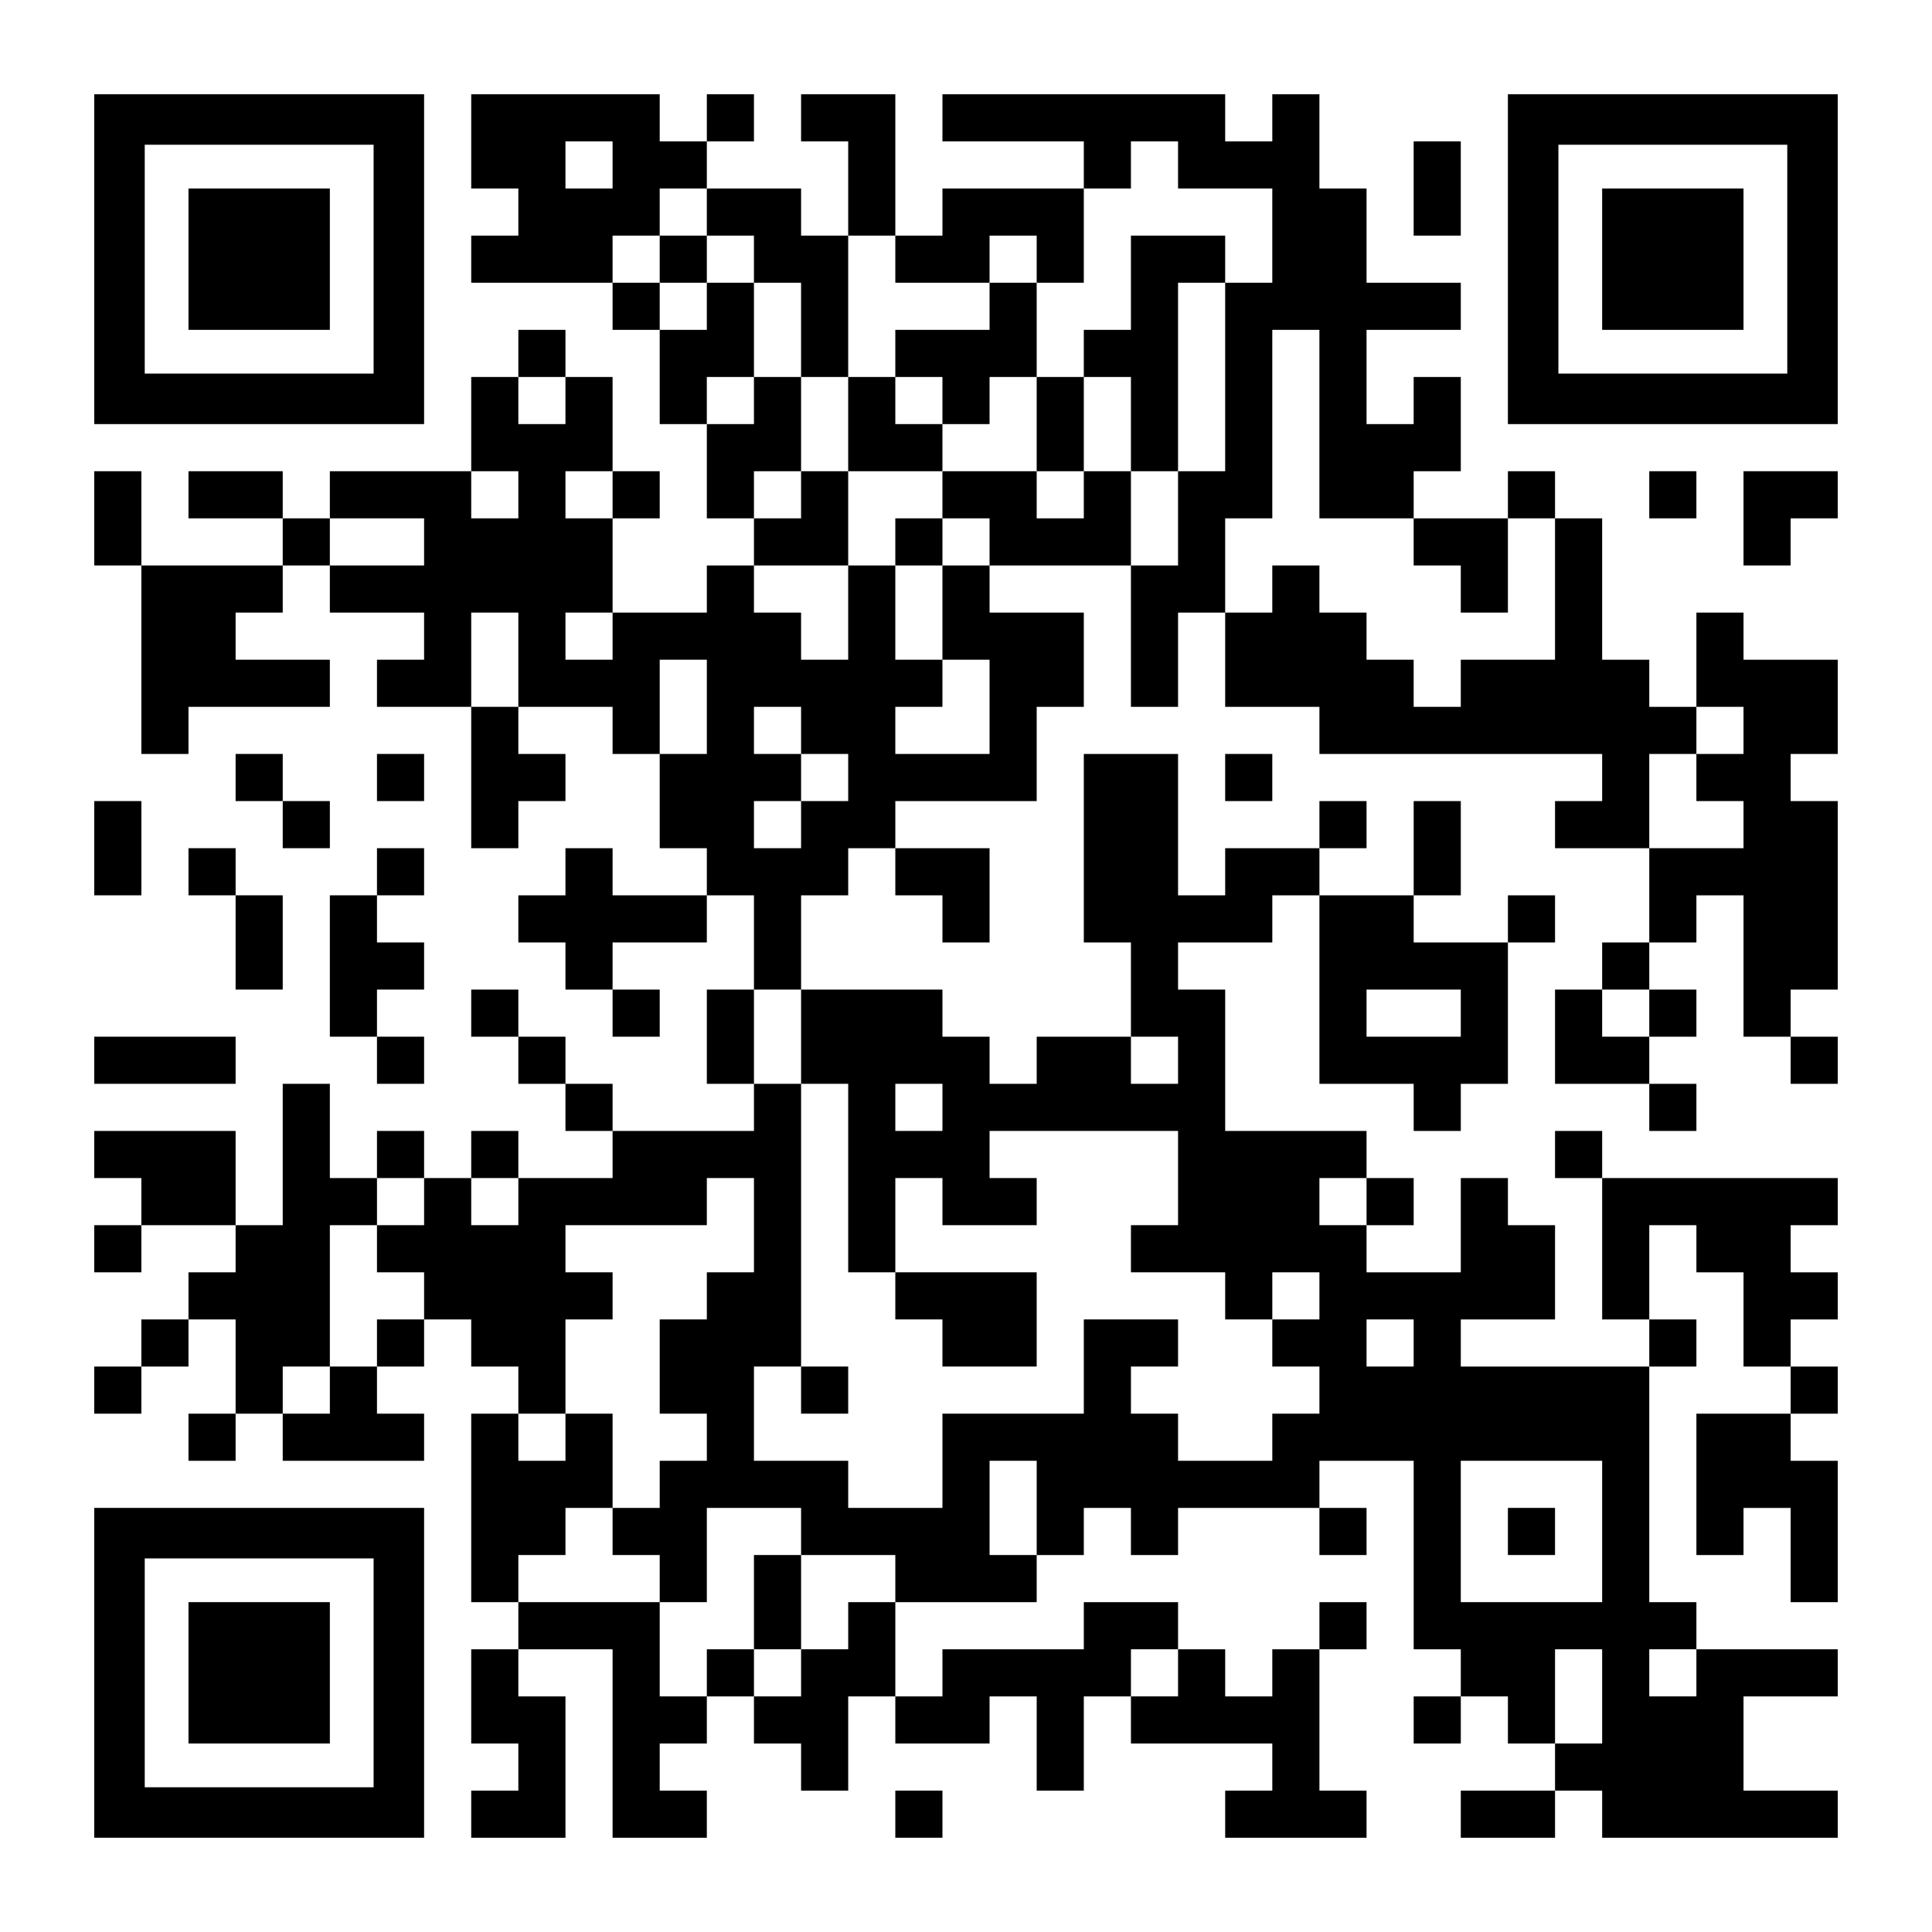 <?xml version="1.0" encoding="UTF-8" standalone="yes"?>
<svg version="1.0" xmlns="http://www.w3.org/2000/svg" width="1148px" height="1148px" viewBox="0 0 1148 1148" preserveAspectRatio="xMidYMid meet">
  <g transform="translate(0,1148) scale(0.1,-0.1)" fill="#000000" stroke="none">
    <path d="M560 9940 l0 -980 980 0 980 0 0 980 0 980 -980 0 -980 0 0 -980z
m1660 0 l0 -680 -680 0 -680 0 0 680 0 680 680 0 680 0 0 -680z"/>
    <path d="M1120 9940 l0 -420 420 0 420 0 0 420 0 420 -420 0 -420 0 0 -420z"/>
    <path d="M2800 10640 l0 -280 140 0 140 0 0 -140 0 -140 -140 0 -140 0 0 -140
0 -140 420 0 420 0 0 -140 0 -140 140 0 140 0 0 -280 0 -280 140 0 140 0 0
-280 0 -280 140 0 140 0 0 -140 0 -140 -140 0 -140 0 0 -140 0 -140 -280 0
-280 0 0 280 0 280 140 0 140 0 0 140 0 140 -140 0 -140 0 0 280 0 280 -140 0
-140 0 0 140 0 140 -140 0 -140 0 0 -140 0 -140 -140 0 -140 0 0 -280 0 -280
-420 0 -420 0 0 -140 0 -140 -140 0 -140 0 0 140 0 140 -280 0 -280 0 0 -140
0 -140 280 0 280 0 0 -140 0 -140 -420 0 -420 0 0 280 0 280 -140 0 -140 0 0
-280 0 -280 140 0 140 0 0 -560 0 -560 140 0 140 0 0 140 0 140 420 0 420 0 0
140 0 140 -280 0 -280 0 0 140 0 140 140 0 140 0 0 140 0 140 140 0 140 0 0
-140 0 -140 280 0 280 0 0 -140 0 -140 -140 0 -140 0 0 -140 0 -140 280 0 280
0 0 -420 0 -420 140 0 140 0 0 140 0 140 140 0 140 0 0 140 0 140 -140 0 -140
0 0 140 0 140 280 0 280 0 0 -140 0 -140 140 0 140 0 0 -280 0 -280 140 0 140
0 0 -140 0 -140 -280 0 -280 0 0 140 0 140 -140 0 -140 0 0 -140 0 -140 -140
0 -140 0 0 -140 0 -140 140 0 140 0 0 -140 0 -140 140 0 140 0 0 -140 0 -140
140 0 140 0 0 140 0 140 -140 0 -140 0 0 140 0 140 280 0 280 0 0 140 0 140
140 0 140 0 0 -280 0 -280 -140 0 -140 0 0 -280 0 -280 140 0 140 0 0 -140 0
-140 -420 0 -420 0 0 140 0 140 -140 0 -140 0 0 140 0 140 -140 0 -140 0 0
140 0 140 -140 0 -140 0 0 -140 0 -140 140 0 140 0 0 -140 0 -140 140 0 140 0
0 -140 0 -140 140 0 140 0 0 -140 0 -140 -280 0 -280 0 0 140 0 140 -140 0
-140 0 0 -140 0 -140 -140 0 -140 0 0 140 0 140 -140 0 -140 0 0 -140 0 -140
-140 0 -140 0 0 280 0 280 -140 0 -140 0 0 -420 0 -420 -140 0 -140 0 0 280 0
280 -420 0 -420 0 0 -140 0 -140 140 0 140 0 0 -140 0 -140 -140 0 -140 0 0
-140 0 -140 140 0 140 0 0 140 0 140 280 0 280 0 0 -140 0 -140 -140 0 -140 0
0 -140 0 -140 -140 0 -140 0 0 -140 0 -140 -140 0 -140 0 0 -140 0 -140 140 0
140 0 0 140 0 140 140 0 140 0 0 140 0 140 140 0 140 0 0 -280 0 -280 -140 0
-140 0 0 -140 0 -140 140 0 140 0 0 140 0 140 140 0 140 0 0 -140 0 -140 420
0 420 0 0 140 0 140 -140 0 -140 0 0 140 0 140 140 0 140 0 0 140 0 140 140 0
140 0 0 -140 0 -140 140 0 140 0 0 -140 0 -140 -140 0 -140 0 0 -560 0 -560
140 0 140 0 0 -140 0 -140 -140 0 -140 0 0 -280 0 -280 140 0 140 0 0 -140 0
-140 -140 0 -140 0 0 -140 0 -140 280 0 280 0 0 420 0 420 -140 0 -140 0 0
140 0 140 280 0 280 0 0 -560 0 -560 280 0 280 0 0 140 0 140 -140 0 -140 0 0
140 0 140 140 0 140 0 0 140 0 140 140 0 140 0 0 -140 0 -140 140 0 140 0 0
-140 0 -140 140 0 140 0 0 280 0 280 140 0 140 0 0 -140 0 -140 280 0 280 0 0
140 0 140 140 0 140 0 0 -280 0 -280 140 0 140 0 0 280 0 280 140 0 140 0 0
-140 0 -140 420 0 420 0 0 -140 0 -140 -140 0 -140 0 0 -140 0 -140 420 0 420
0 0 140 0 140 -140 0 -140 0 0 420 0 420 140 0 140 0 0 140 0 140 -140 0 -140
0 0 -140 0 -140 -140 0 -140 0 0 -140 0 -140 -140 0 -140 0 0 140 0 140 -140
0 -140 0 0 140 0 140 -280 0 -280 0 0 -140 0 -140 -420 0 -420 0 0 -140 0
-140 -140 0 -140 0 0 280 0 280 420 0 420 0 0 140 0 140 140 0 140 0 0 140 0
140 140 0 140 0 0 -140 0 -140 140 0 140 0 0 140 0 140 420 0 420 0 0 -140 0
-140 140 0 140 0 0 140 0 140 -140 0 -140 0 0 140 0 140 280 0 280 0 0 -560 0
-560 140 0 140 0 0 -140 0 -140 -140 0 -140 0 0 -140 0 -140 140 0 140 0 0
140 0 140 140 0 140 0 0 -140 0 -140 140 0 140 0 0 -140 0 -140 -280 0 -280 0
0 -140 0 -140 280 0 280 0 0 140 0 140 140 0 140 0 0 -140 0 -140 700 0 700 0
0 140 0 140 -280 0 -280 0 0 280 0 280 280 0 280 0 0 140 0 140 -420 0 -420 0
0 140 0 140 -140 0 -140 0 0 700 0 700 140 0 140 0 0 140 0 140 -140 0 -140 0
0 280 0 280 140 0 140 0 0 -140 0 -140 140 0 140 0 0 -280 0 -280 140 0 140 0
0 -140 0 -140 -280 0 -280 0 0 -420 0 -420 140 0 140 0 0 140 0 140 140 0 140
0 0 -280 0 -280 140 0 140 0 0 420 0 420 -140 0 -140 0 0 140 0 140 140 0 140
0 0 140 0 140 -140 0 -140 0 0 140 0 140 140 0 140 0 0 140 0 140 -140 0 -140
0 0 140 0 140 140 0 140 0 0 140 0 140 -700 0 -700 0 0 140 0 140 -140 0 -140
0 0 -140 0 -140 140 0 140 0 0 -420 0 -420 140 0 140 0 0 -140 0 -140 -560 0
-560 0 0 140 0 140 280 0 280 0 0 280 0 280 -140 0 -140 0 0 140 0 140 -140 0
-140 0 0 -280 0 -280 -280 0 -280 0 0 140 0 140 140 0 140 0 0 140 0 140 -140
0 -140 0 0 140 0 140 -420 0 -420 0 0 420 0 420 -140 0 -140 0 0 140 0 140
280 0 280 0 0 140 0 140 140 0 140 0 0 -560 0 -560 280 0 280 0 0 -140 0 -140
140 0 140 0 0 140 0 140 140 0 140 0 0 420 0 420 140 0 140 0 0 140 0 140
-140 0 -140 0 0 -140 0 -140 -280 0 -280 0 0 140 0 140 140 0 140 0 0 280 0
280 -140 0 -140 0 0 -280 0 -280 -280 0 -280 0 0 140 0 140 140 0 140 0 0 140
0 140 -140 0 -140 0 0 -140 0 -140 -280 0 -280 0 0 -140 0 -140 -140 0 -140 0
0 420 0 420 -280 0 -280 0 0 -560 0 -560 140 0 140 0 0 -280 0 -280 -280 0
-280 0 0 -140 0 -140 -140 0 -140 0 0 140 0 140 -140 0 -140 0 0 140 0 140
-420 0 -420 0 0 280 0 280 140 0 140 0 0 140 0 140 140 0 140 0 0 -140 0 -140
140 0 140 0 0 -140 0 -140 140 0 140 0 0 280 0 280 -280 0 -280 0 0 140 0 140
420 0 420 0 0 280 0 280 140 0 140 0 0 280 0 280 -280 0 -280 0 0 140 0 140
420 0 420 0 0 -420 0 -420 140 0 140 0 0 280 0 280 140 0 140 0 0 -280 0 -280
280 0 280 0 0 -140 0 -140 840 0 840 0 0 -140 0 -140 -140 0 -140 0 0 -140 0
-140 280 0 280 0 0 -280 0 -280 -140 0 -140 0 0 -140 0 -140 -140 0 -140 0 0
-280 0 -280 280 0 280 0 0 -140 0 -140 140 0 140 0 0 140 0 140 -140 0 -140 0
0 140 0 140 140 0 140 0 0 140 0 140 -140 0 -140 0 0 140 0 140 140 0 140 0 0
140 0 140 140 0 140 0 0 -420 0 -420 140 0 140 0 0 -140 0 -140 140 0 140 0 0
140 0 140 -140 0 -140 0 0 140 0 140 140 0 140 0 0 560 0 560 -140 0 -140 0 0
140 0 140 140 0 140 0 0 280 0 280 -280 0 -280 0 0 140 0 140 -140 0 -140 0 0
-280 0 -280 -140 0 -140 0 0 140 0 140 -140 0 -140 0 0 420 0 420 -140 0 -140
0 0 140 0 140 -140 0 -140 0 0 -140 0 -140 -280 0 -280 0 0 140 0 140 140 0
140 0 0 280 0 280 -140 0 -140 0 0 -140 0 -140 -140 0 -140 0 0 280 0 280 280
0 280 0 0 140 0 140 -280 0 -280 0 0 280 0 280 -140 0 -140 0 0 280 0 280
-140 0 -140 0 0 -140 0 -140 -140 0 -140 0 0 140 0 140 -840 0 -840 0 0 -140
0 -140 420 0 420 0 0 -140 0 -140 -420 0 -420 0 0 -140 0 -140 -140 0 -140 0
0 420 0 420 -280 0 -280 0 0 -140 0 -140 140 0 140 0 0 -280 0 -280 -140 0
-140 0 0 140 0 140 -280 0 -280 0 0 140 0 140 140 0 140 0 0 140 0 140 -140 0
-140 0 0 -140 0 -140 -140 0 -140 0 0 140 0 140 -560 0 -560 0 0 -280z m840
-140 l0 -140 -140 0 -140 0 0 140 0 140 140 0 140 0 0 -140z m3360 0 l0 -140
280 0 280 0 0 -280 0 -280 -140 0 -140 0 0 -560 0 -560 -140 0 -140 0 0 -280
0 -280 -140 0 -140 0 0 280 0 280 -140 0 -140 0 0 -140 0 -140 -140 0 -140 0
0 140 0 140 -280 0 -280 0 0 -140 0 -140 140 0 140 0 0 -140 0 -140 -140 0
-140 0 0 -280 0 -280 140 0 140 0 0 -280 0 -280 -280 0 -280 0 0 140 0 140
140 0 140 0 0 140 0 140 -140 0 -140 0 0 280 0 280 -140 0 -140 0 0 -280 0
-280 -140 0 -140 0 0 140 0 140 -140 0 -140 0 0 140 0 140 280 0 280 0 0 280
0 280 -140 0 -140 0 0 -140 0 -140 -140 0 -140 0 0 140 0 140 140 0 140 0 0
280 0 280 -140 0 -140 0 0 -140 0 -140 -140 0 -140 0 0 140 0 140 140 0 140 0
0 280 0 280 -140 0 -140 0 0 -140 0 -140 -140 0 -140 0 0 140 0 140 -140 0
-140 0 0 140 0 140 140 0 140 0 0 140 0 140 140 0 140 0 0 -140 0 -140 140 0
140 0 0 -140 0 -140 140 0 140 0 0 -280 0 -280 140 0 140 0 0 420 0 420 140 0
140 0 0 -140 0 -140 280 0 280 0 0 140 0 140 140 0 140 0 0 -140 0 -140 140 0
140 0 0 280 0 280 140 0 140 0 0 140 0 140 140 0 140 0 0 -140z m840 -1540 l0
-560 280 0 280 0 0 -140 0 -140 140 0 140 0 0 -140 0 -140 140 0 140 0 0 280
0 280 140 0 140 0 0 -420 0 -420 -280 0 -280 0 0 -140 0 -140 -140 0 -140 0 0
140 0 140 -140 0 -140 0 0 140 0 140 -140 0 -140 0 0 140 0 140 -140 0 -140 0
0 -140 0 -140 -140 0 -140 0 0 280 0 280 140 0 140 0 0 560 0 560 140 0 140 0
0 -560z m-4480 140 l0 -140 -140 0 -140 0 0 140 0 140 140 0 140 0 0 -140z
m-280 -560 l0 -140 -140 0 -140 0 0 140 0 140 140 0 140 0 0 -140z m560 0 l0
-140 -140 0 -140 0 0 140 0 140 140 0 140 0 0 -140z m-1120 -280 l0 -140 -280
0 -280 0 0 140 0 140 280 0 280 0 0 -140z m560 -700 l0 -280 -140 0 -140 0 0
280 0 280 140 0 140 0 0 -280z m560 140 l0 -140 -140 0 -140 0 0 140 0 140
140 0 140 0 0 -140z m560 -420 l0 -280 -140 0 -140 0 0 280 0 280 140 0 140 0
0 -280z m560 -140 l0 -140 140 0 140 0 0 -140 0 -140 -140 0 -140 0 0 -140 0
-140 -140 0 -140 0 0 140 0 140 140 0 140 0 0 140 0 140 -140 0 -140 0 0 140
0 140 140 0 140 0 0 -140z m5600 0 l0 -140 -140 0 -140 0 0 -140 0 -140 140 0
140 0 0 -140 0 -140 -280 0 -280 0 0 280 0 280 140 0 140 0 0 140 0 140 140 0
140 0 0 -140z m-5600 -1820 l0 -280 140 0 140 0 0 -560 0 -560 140 0 140 0 0
280 0 280 140 0 140 0 0 -140 0 -140 280 0 280 0 0 140 0 140 -140 0 -140 0 0
140 0 140 560 0 560 0 0 -280 0 -280 -140 0 -140 0 0 -140 0 -140 280 0 280 0
0 -140 0 -140 140 0 140 0 0 140 0 140 140 0 140 0 0 -140 0 -140 -140 0 -140
0 0 -140 0 -140 140 0 140 0 0 -140 0 -140 -140 0 -140 0 0 -140 0 -140 -280
0 -280 0 0 140 0 140 -140 0 -140 0 0 140 0 140 140 0 140 0 0 140 0 140 -280
0 -280 0 0 -280 0 -280 -420 0 -420 0 0 -280 0 -280 -280 0 -280 0 0 140 0
140 -280 0 -280 0 0 280 0 280 140 0 140 0 0 840 0 840 -140 0 -140 0 0 280 0
280 140 0 140 0 0 -280z m3920 140 l0 -140 -280 0 -280 0 0 140 0 140 280 0
280 0 0 -140z m1120 0 l0 -140 -140 0 -140 0 0 140 0 140 140 0 140 0 0 -140z
m-2800 -280 l0 -140 -140 0 -140 0 0 140 0 140 140 0 140 0 0 -140z m-1400
-280 l0 -140 -140 0 -140 0 0 140 0 140 140 0 140 0 0 -140z m-3080 -560 l0
-140 -140 0 -140 0 0 -140 0 -140 140 0 140 0 0 -140 0 -140 -140 0 -140 0 0
-140 0 -140 -140 0 -140 0 0 -140 0 -140 -140 0 -140 0 0 140 0 140 140 0 140
0 0 420 0 420 140 0 140 0 0 140 0 140 140 0 140 0 0 -140z m560 0 l0 -140
-140 0 -140 0 0 140 0 140 140 0 140 0 0 -140z m1400 -140 l0 -280 -140 0
-140 0 0 -140 0 -140 -140 0 -140 0 0 -280 0 -280 140 0 140 0 0 -140 0 -140
-140 0 -140 0 0 -140 0 -140 -140 0 -140 0 0 -140 0 -140 140 0 140 0 0 -140
0 -140 140 0 140 0 0 280 0 280 280 0 280 0 0 -140 0 -140 280 0 280 0 0 -140
0 -140 -140 0 -140 0 0 -140 0 -140 -140 0 -140 0 0 -140 0 -140 -140 0 -140
0 0 140 0 140 -140 0 -140 0 0 -140 0 -140 -140 0 -140 0 0 280 0 280 -420 0
-420 0 0 140 0 140 140 0 140 0 0 140 0 140 140 0 140 0 0 280 0 280 -140 0
-140 0 0 -140 0 -140 -140 0 -140 0 0 140 0 140 140 0 140 0 0 280 0 280 140
0 140 0 0 140 0 140 -140 0 -140 0 0 140 0 140 420 0 420 0 0 140 0 140 140 0
140 0 0 -280z m3640 140 l0 -140 -140 0 -140 0 0 140 0 140 140 0 140 0 0
-140z m280 -840 l0 -140 -140 0 -140 0 0 140 0 140 140 0 140 0 0 -140z
m-2240 -980 l0 -280 -140 0 -140 0 0 280 0 280 140 0 140 0 0 -280z m3360
-140 l0 -420 -420 0 -420 0 0 420 0 420 420 0 420 0 0 -420z m-2520 -840 l0
-140 -140 0 -140 0 0 140 0 140 140 0 140 0 0 -140z m2520 -140 l0 -280 -140
0 -140 0 0 280 0 280 140 0 140 0 0 -280z m560 140 l0 -140 -140 0 -140 0 0
140 0 140 140 0 140 0 0 -140z"/>
    <path d="M3920 9940 l0 -140 140 0 140 0 0 140 0 140 -140 0 -140 0 0 -140z"/>
    <path d="M6720 9800 l0 -280 -140 0 -140 0 0 -140 0 -140 -140 0 -140 0 0 280
0 280 -140 0 -140 0 0 -140 0 -140 -280 0 -280 0 0 -140 0 -140 -140 0 -140 0
0 -280 0 -280 280 0 280 0 0 140 0 140 140 0 140 0 0 140 0 140 140 0 140 0 0
-280 0 -280 140 0 140 0 0 280 0 280 140 0 140 0 0 -280 0 -280 140 0 140 0 0
560 0 560 140 0 140 0 0 140 0 140 -280 0 -280 0 0 -280z m-1120 -700 l0 -140
-140 0 -140 0 0 140 0 140 140 0 140 0 0 -140z"/>
    <path d="M5320 8260 l0 -140 140 0 140 0 0 140 0 140 -140 0 -140 0 0 -140z"/>
    <path d="M5320 3780 l0 -140 140 0 140 0 0 -140 0 -140 280 0 280 0 0 280 0
280 -420 0 -420 0 0 -140z"/>
    <path d="M4760 3220 l0 -140 140 0 140 0 0 140 0 140 -140 0 -140 0 0 -140z"/>
    <path d="M4480 1960 l0 -280 140 0 140 0 0 280 0 280 -140 0 -140 0 0 -280z"/>
    <path d="M8960 2380 l0 -140 140 0 140 0 0 140 0 140 -140 0 -140 0 0 -140z"/>
    <path d="M8960 9940 l0 -980 980 0 980 0 0 980 0 980 -980 0 -980 0 0 -980z
m1660 0 l0 -680 -680 0 -680 0 0 680 0 680 680 0 680 0 0 -680z"/>
    <path d="M9520 9940 l0 -420 420 0 420 0 0 420 0 420 -420 0 -420 0 0 -420z"/>
    <path d="M8400 10360 l0 -280 140 0 140 0 0 280 0 280 -140 0 -140 0 0 -280z"/>
    <path d="M9800 8540 l0 -140 140 0 140 0 0 140 0 140 -140 0 -140 0 0 -140z"/>
    <path d="M10360 8400 l0 -280 140 0 140 0 0 140 0 140 140 0 140 0 0 140 0
140 -280 0 -280 0 0 -280z"/>
    <path d="M1400 6860 l0 -140 140 0 140 0 0 -140 0 -140 140 0 140 0 0 140 0
140 -140 0 -140 0 0 140 0 140 -140 0 -140 0 0 -140z"/>
    <path d="M2240 6860 l0 -140 140 0 140 0 0 140 0 140 -140 0 -140 0 0 -140z"/>
    <path d="M7280 6860 l0 -140 140 0 140 0 0 140 0 140 -140 0 -140 0 0 -140z"/>
    <path d="M560 6440 l0 -280 140 0 140 0 0 280 0 280 -140 0 -140 0 0 -280z"/>
    <path d="M1120 6300 l0 -140 140 0 140 0 0 -280 0 -280 140 0 140 0 0 280 0
280 -140 0 -140 0 0 140 0 140 -140 0 -140 0 0 -140z"/>
    <path d="M2240 6300 l0 -140 -140 0 -140 0 0 -420 0 -420 140 0 140 0 0 -140
0 -140 140 0 140 0 0 140 0 140 -140 0 -140 0 0 140 0 140 140 0 140 0 0 140
0 140 -140 0 -140 0 0 140 0 140 140 0 140 0 0 140 0 140 -140 0 -140 0 0
-140z"/>
    <path d="M560 5180 l0 -140 420 0 420 0 0 140 0 140 -420 0 -420 0 0 -140z"/>
    <path d="M560 1540 l0 -980 980 0 980 0 0 980 0 980 -980 0 -980 0 0 -980z
m1660 0 l0 -680 -680 0 -680 0 0 680 0 680 680 0 680 0 0 -680z"/>
    <path d="M1120 1540 l0 -420 420 0 420 0 0 420 0 420 -420 0 -420 0 0 -420z"/>
    <path d="M5320 700 l0 -140 140 0 140 0 0 140 0 140 -140 0 -140 0 0 -140z"/>
  </g>
</svg>